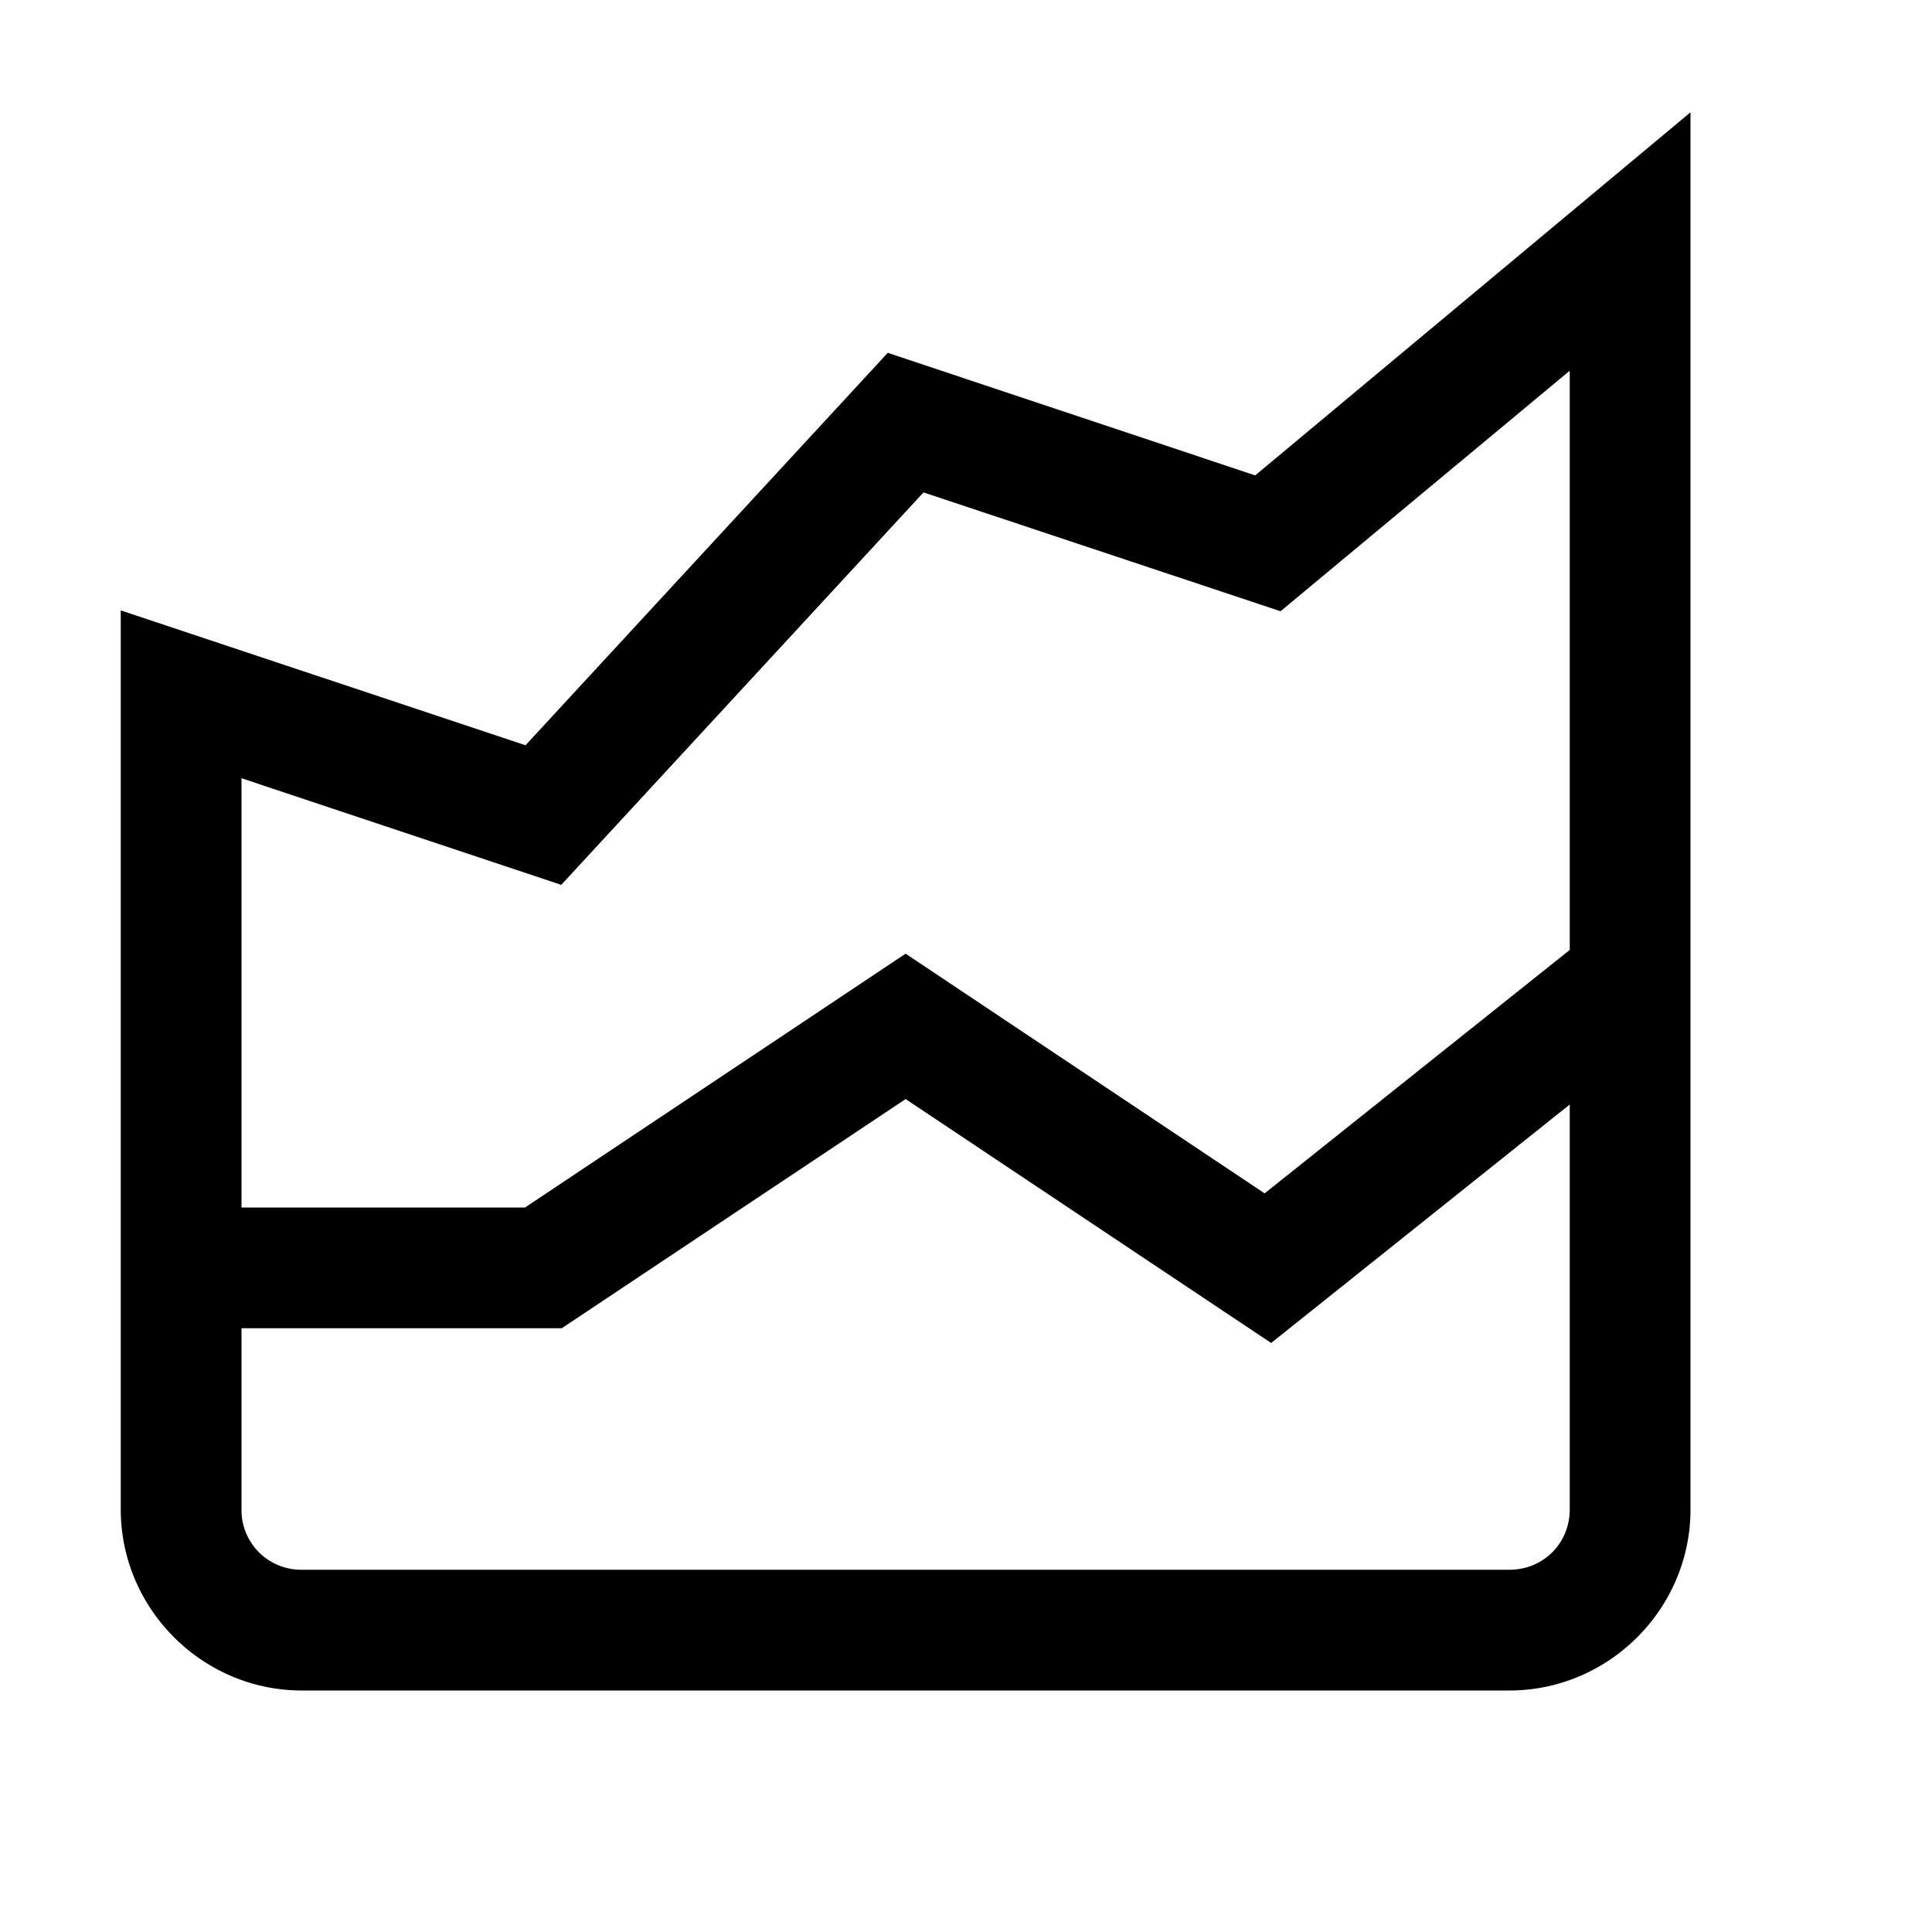 <svg xmlns="http://www.w3.org/2000/svg" viewBox="0 0 16 16"><path d="M14 .93l-3.605 3.007-3.043-1.015-3 3.25L1 5.055V12.5c0 .824.676 1.5 1.5 1.5h10c.824 0 1.5-.676 1.5-1.5zm-1 2.14v4.797l-2.527 2.016L7.5 7.898 4.348 10H2V6.445l2.648.883 3-3.25 2.957.984zM7.5 9.102l3.027 2.02L13 9.147V12.5c0 .281-.219.5-.5.5h-10a.494.494 0 0 1-.5-.5V11h2.652z"/></svg>